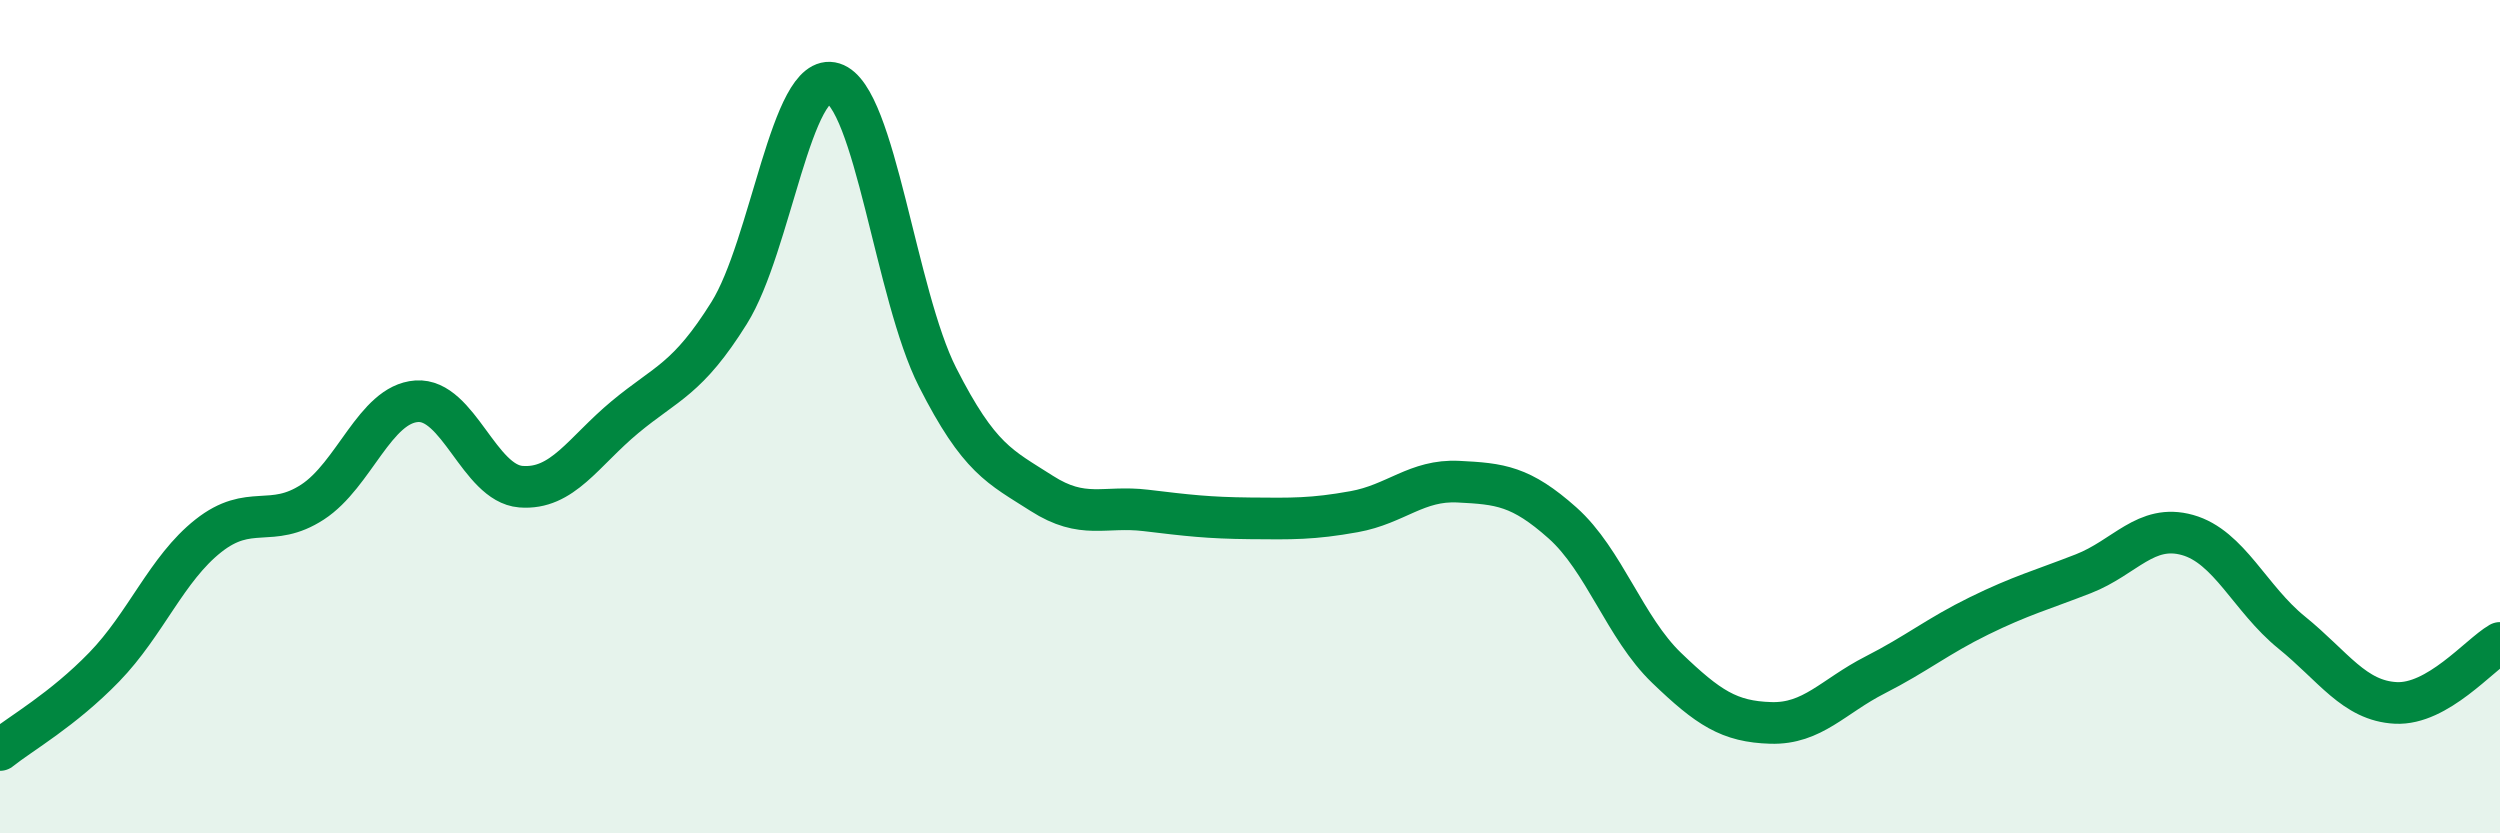
    <svg width="60" height="20" viewBox="0 0 60 20" xmlns="http://www.w3.org/2000/svg">
      <path
        d="M 0,18 C 0.5,17.6 1.5,17.04 2.5,16.01 C 3.5,14.98 4,13.65 5,12.86 C 6,12.07 6.5,12.7 7.5,12.05 C 8.5,11.4 9,9.7 10,9.63 C 11,9.56 11.5,11.6 12.5,11.68 C 13.5,11.76 14,10.84 15,10.01 C 16,9.18 16.5,9.11 17.5,7.51 C 18.5,5.91 19,1.69 20,2 C 21,2.31 21.5,7.08 22.5,9.05 C 23.5,11.02 24,11.2 25,11.84 C 26,12.48 26.5,12.13 27.5,12.25 C 28.5,12.37 29,12.43 30,12.44 C 31,12.45 31.5,12.46 32.5,12.28 C 33.5,12.1 34,11.51 35,11.56 C 36,11.61 36.5,11.66 37.5,12.55 C 38.5,13.44 39,15.07 40,16.03 C 41,16.99 41.5,17.32 42.5,17.35 C 43.5,17.38 44,16.71 45,16.2 C 46,15.69 46.5,15.27 47.5,14.78 C 48.5,14.29 49,14.16 50,13.77 C 51,13.38 51.5,12.56 52.5,12.84 C 53.5,13.12 54,14.37 55,15.18 C 56,15.99 56.5,16.82 57.5,16.87 C 58.5,16.92 59.5,15.72 60,15.43L60 20L0 20Z"
        fill="#008740"
        opacity="0.1"
        stroke-linecap="round"
        stroke-linejoin="round"
      />
      <path
        d="M 0,18 C 0.5,17.6 1.5,17.04 2.5,16.01 C 3.5,14.98 4,13.65 5,12.86 C 6,12.07 6.5,12.7 7.5,12.05 C 8.5,11.4 9,9.7 10,9.63 C 11,9.56 11.5,11.6 12.5,11.68 C 13.5,11.76 14,10.84 15,10.01 C 16,9.18 16.5,9.11 17.5,7.51 C 18.5,5.91 19,1.69 20,2 C 21,2.31 21.5,7.08 22.5,9.05 C 23.5,11.02 24,11.2 25,11.84 C 26,12.48 26.5,12.13 27.5,12.25 C 28.5,12.37 29,12.43 30,12.44 C 31,12.45 31.5,12.46 32.5,12.28 C 33.5,12.1 34,11.51 35,11.56 C 36,11.61 36.5,11.66 37.5,12.55 C 38.5,13.44 39,15.07 40,16.03 C 41,16.99 41.5,17.32 42.5,17.35 C 43.5,17.38 44,16.71 45,16.2 C 46,15.69 46.5,15.27 47.5,14.78 C 48.5,14.29 49,14.16 50,13.77 C 51,13.38 51.5,12.56 52.5,12.84 C 53.5,13.12 54,14.37 55,15.18 C 56,15.99 56.5,16.82 57.5,16.87 C 58.5,16.92 59.5,15.72 60,15.43"
        stroke="#008740"
        stroke-width="1"
        fill="none"
        stroke-linecap="round"
        stroke-linejoin="round"
      />
    </svg>
  